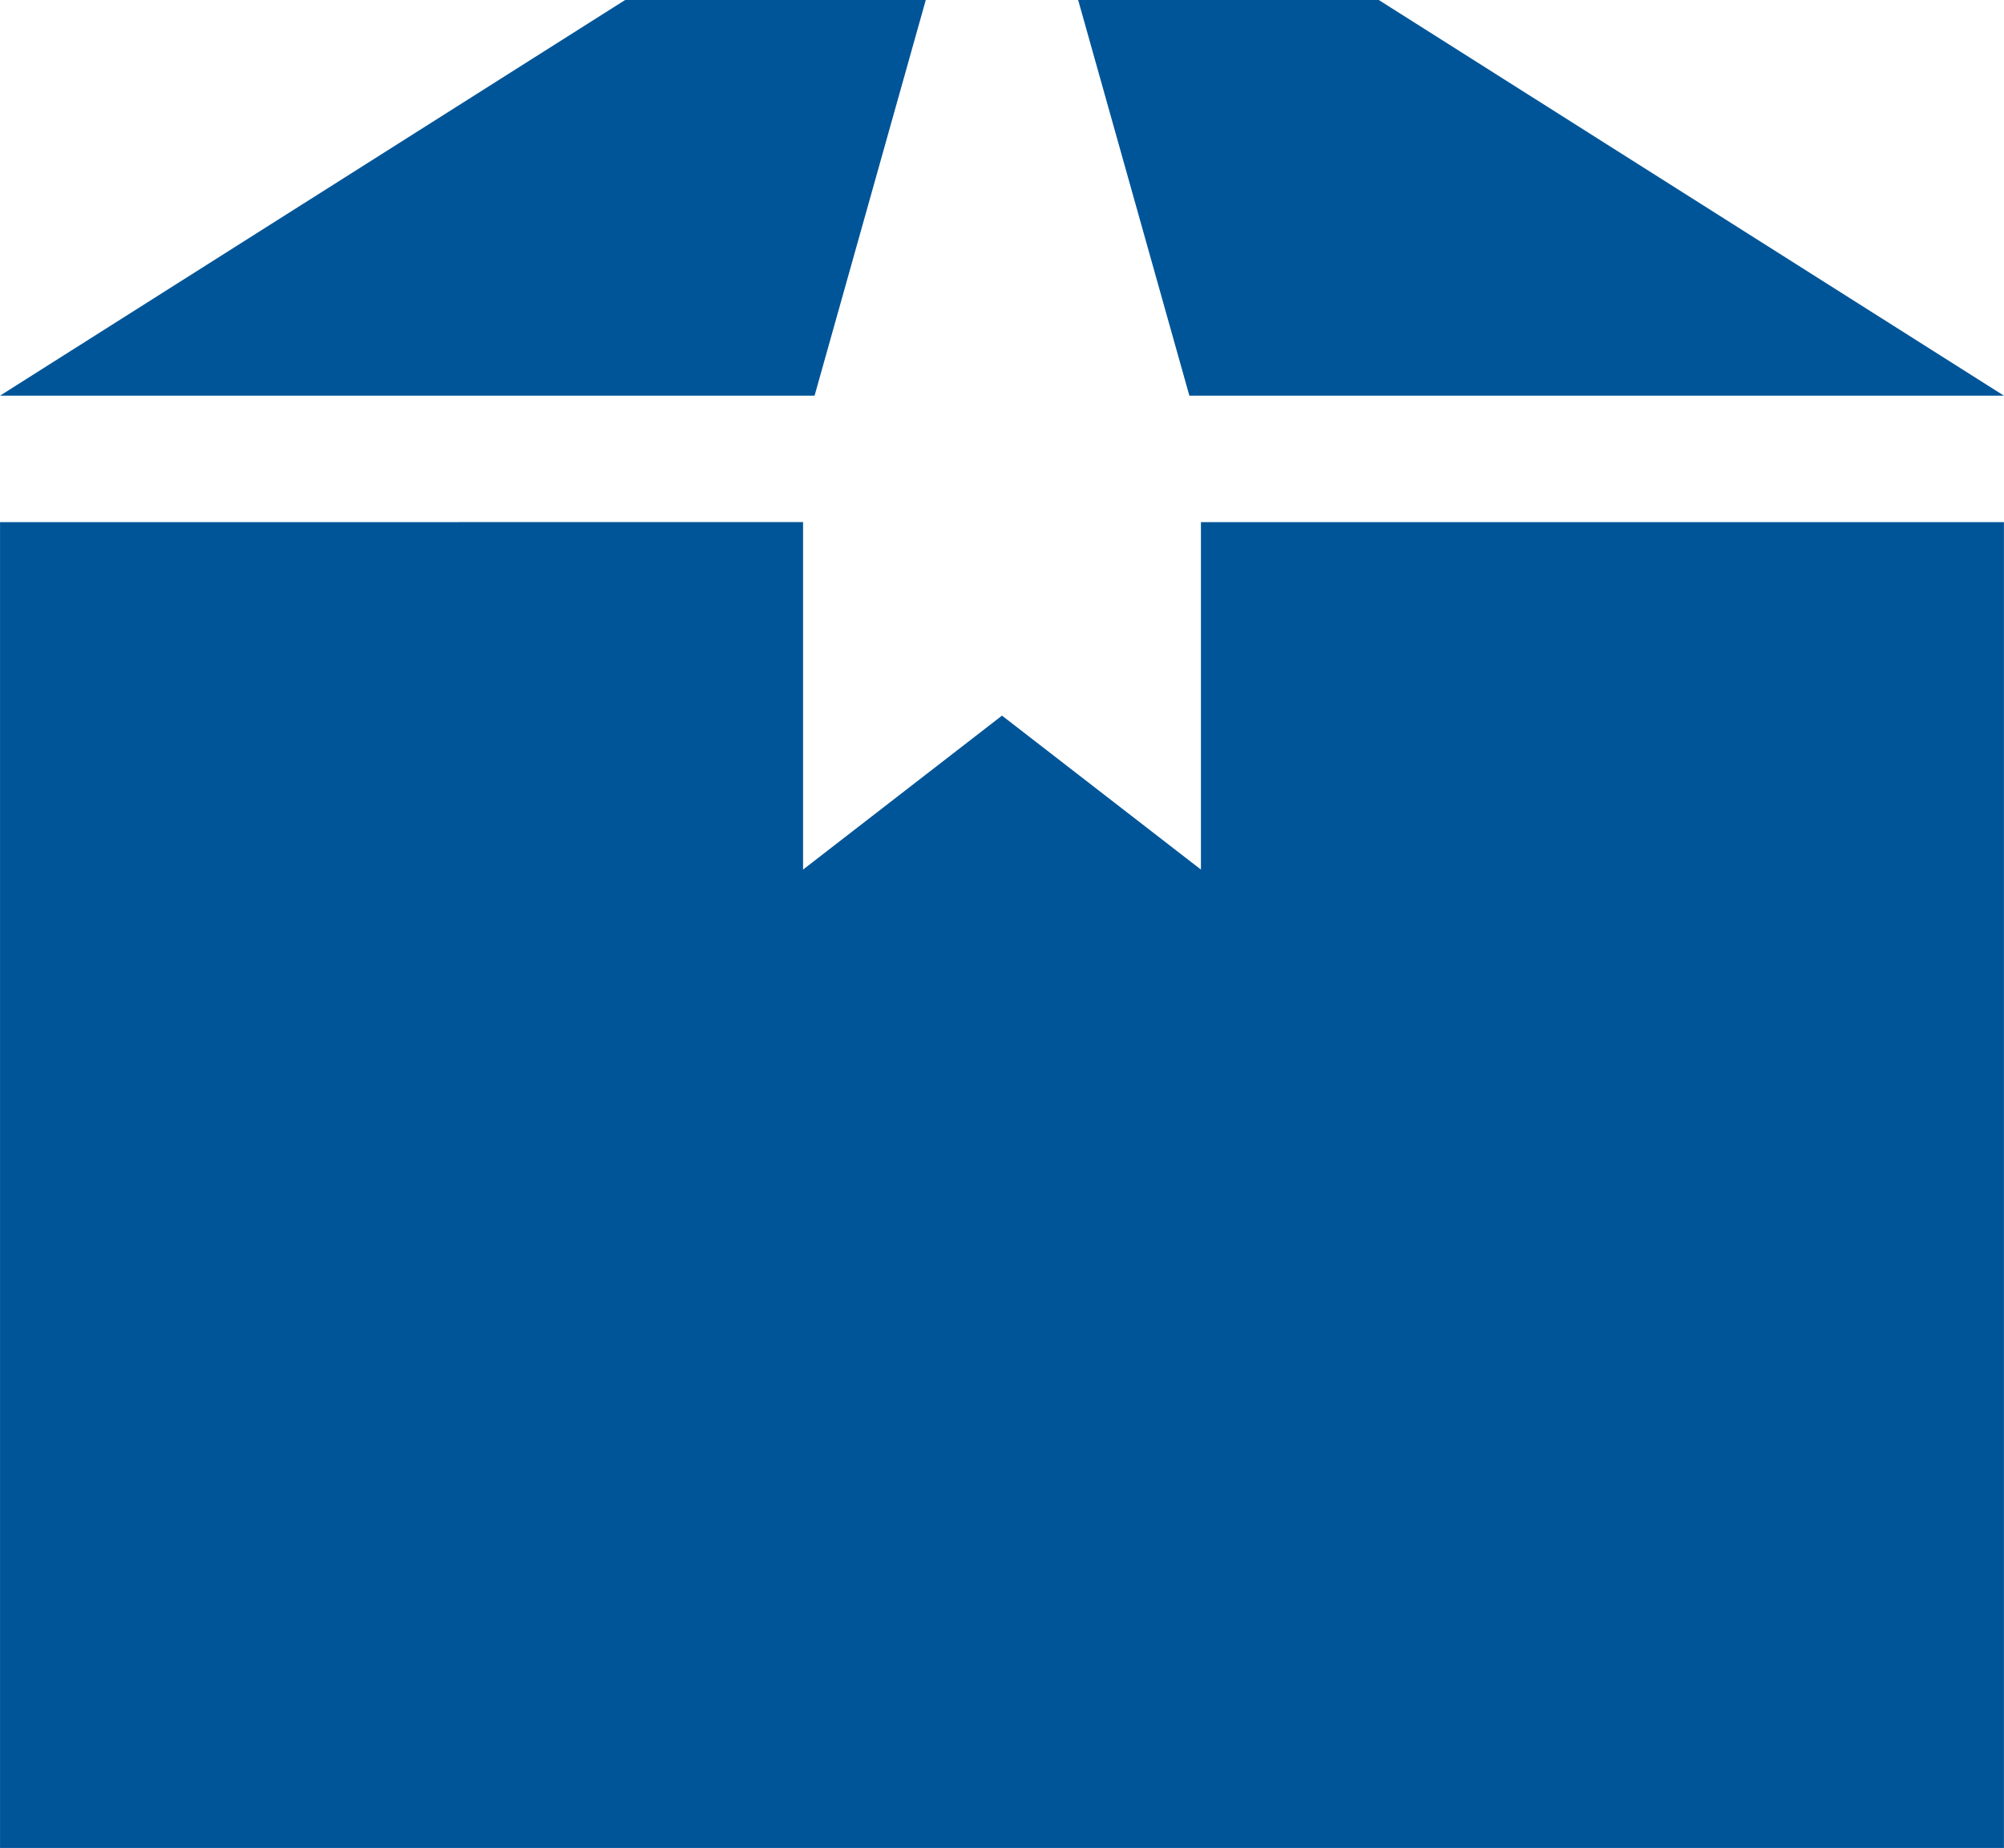 <svg xmlns="http://www.w3.org/2000/svg" width="60.836" height="56.114" viewBox="0 0 60.836 56.114">
  <path id="ifn0589" d="M33.144,264.495,14.166,276.51H38.894l3.376-12.015Zm13.752,0,3.376,12.015H75L56.022,264.495ZM14.167,280.35v40.259H75V280.35H50.623V290.9l-6.039-4.675L38.545,290.9V280.348Z" transform="translate(-14.166 -264.495)" fill="#005598"/>
</svg>
